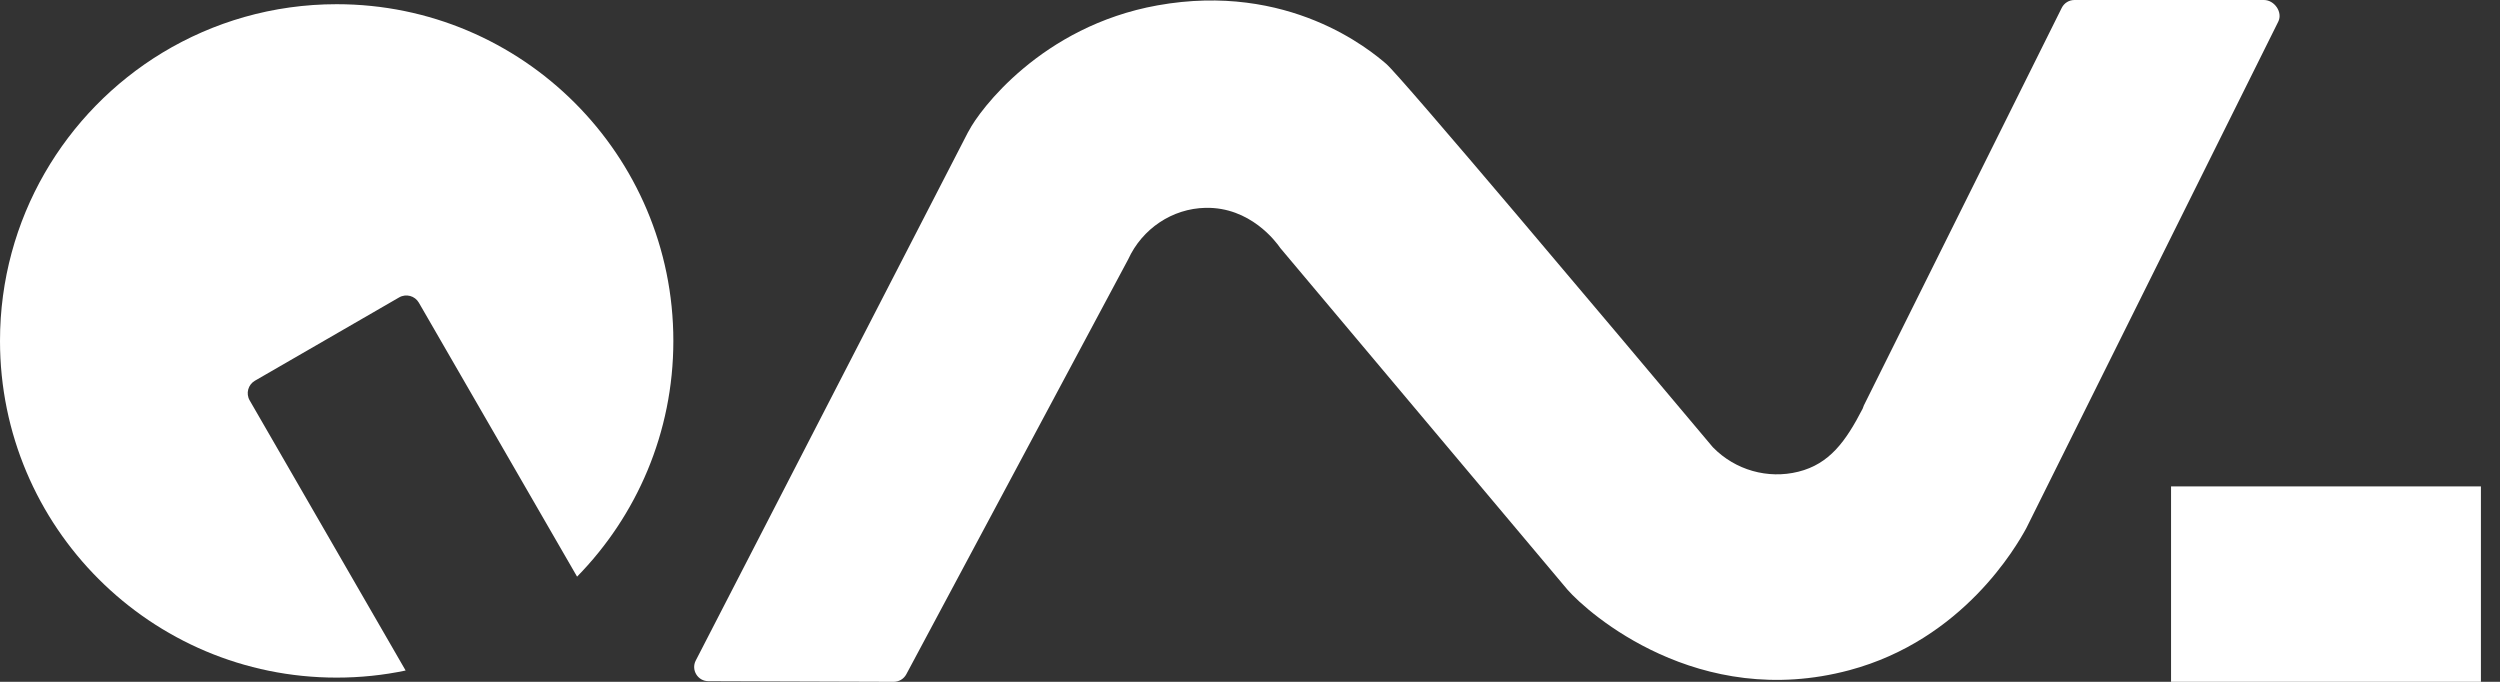 <svg width="88" height="24" viewBox="0 0 88 24" fill="none" xmlns="http://www.w3.org/2000/svg">
<rect x="0" y="0" width="88" height="24" fill="#333333" stroke="none"/>
<path d="M24.491 23.25L34.072 4.658L34.108 4.597C34.465 3.901 36.647 0.925 40.743 0.189C45.365 -0.641 48.239 1.77 48.798 2.251C49.327 2.707 56.631 11.385 60.27 15.716L60.302 15.752C61.082 16.547 62.226 16.873 63.303 16.604C64.399 16.33 64.969 15.54 65.565 14.386C65.584 14.349 65.59 14.307 65.608 14.271C67.93 9.606 70.251 4.942 72.573 0.277C72.658 0.106 72.832 -0.001 73.023 7.80904e-06H79.692C80.061 0.002 80.36 0.431 80.195 0.762C77.238 6.706 74.281 12.65 71.325 18.594C70.982 19.222 69.106 22.517 65.101 23.59C59.777 25.015 55.903 21.585 55.179 20.761C51.827 16.776 45.083 8.754 45.067 8.731C44.915 8.508 44.007 7.283 42.434 7.316C41.267 7.34 40.206 8.047 39.712 9.129C37.108 13.998 34.504 18.867 31.901 23.736C31.813 23.899 31.643 24 31.458 24L24.934 23.978C24.56 23.976 24.32 23.581 24.491 23.249L24.491 23.25Z" fill="white"/>
<path d="M87.328 17.121H76.421V24H87.328V17.121Z" fill="white"/>
<path d="M23.702 11.999C23.702 15.229 22.409 18.159 20.313 20.298L14.744 10.655C14.604 10.412 14.294 10.329 14.051 10.468L11.514 11.934L8.974 13.401C8.731 13.541 8.648 13.851 8.788 14.093L14.278 23.602C13.495 23.767 12.684 23.852 11.851 23.852C5.304 23.852 -0 18.546 -0 11.999C-0 7.701 2.287 3.938 5.712 1.858C7.503 0.774 9.604 0.148 11.851 0.148C18.396 0.148 23.702 5.454 23.702 11.999Z" fill="white"/>
</svg>
